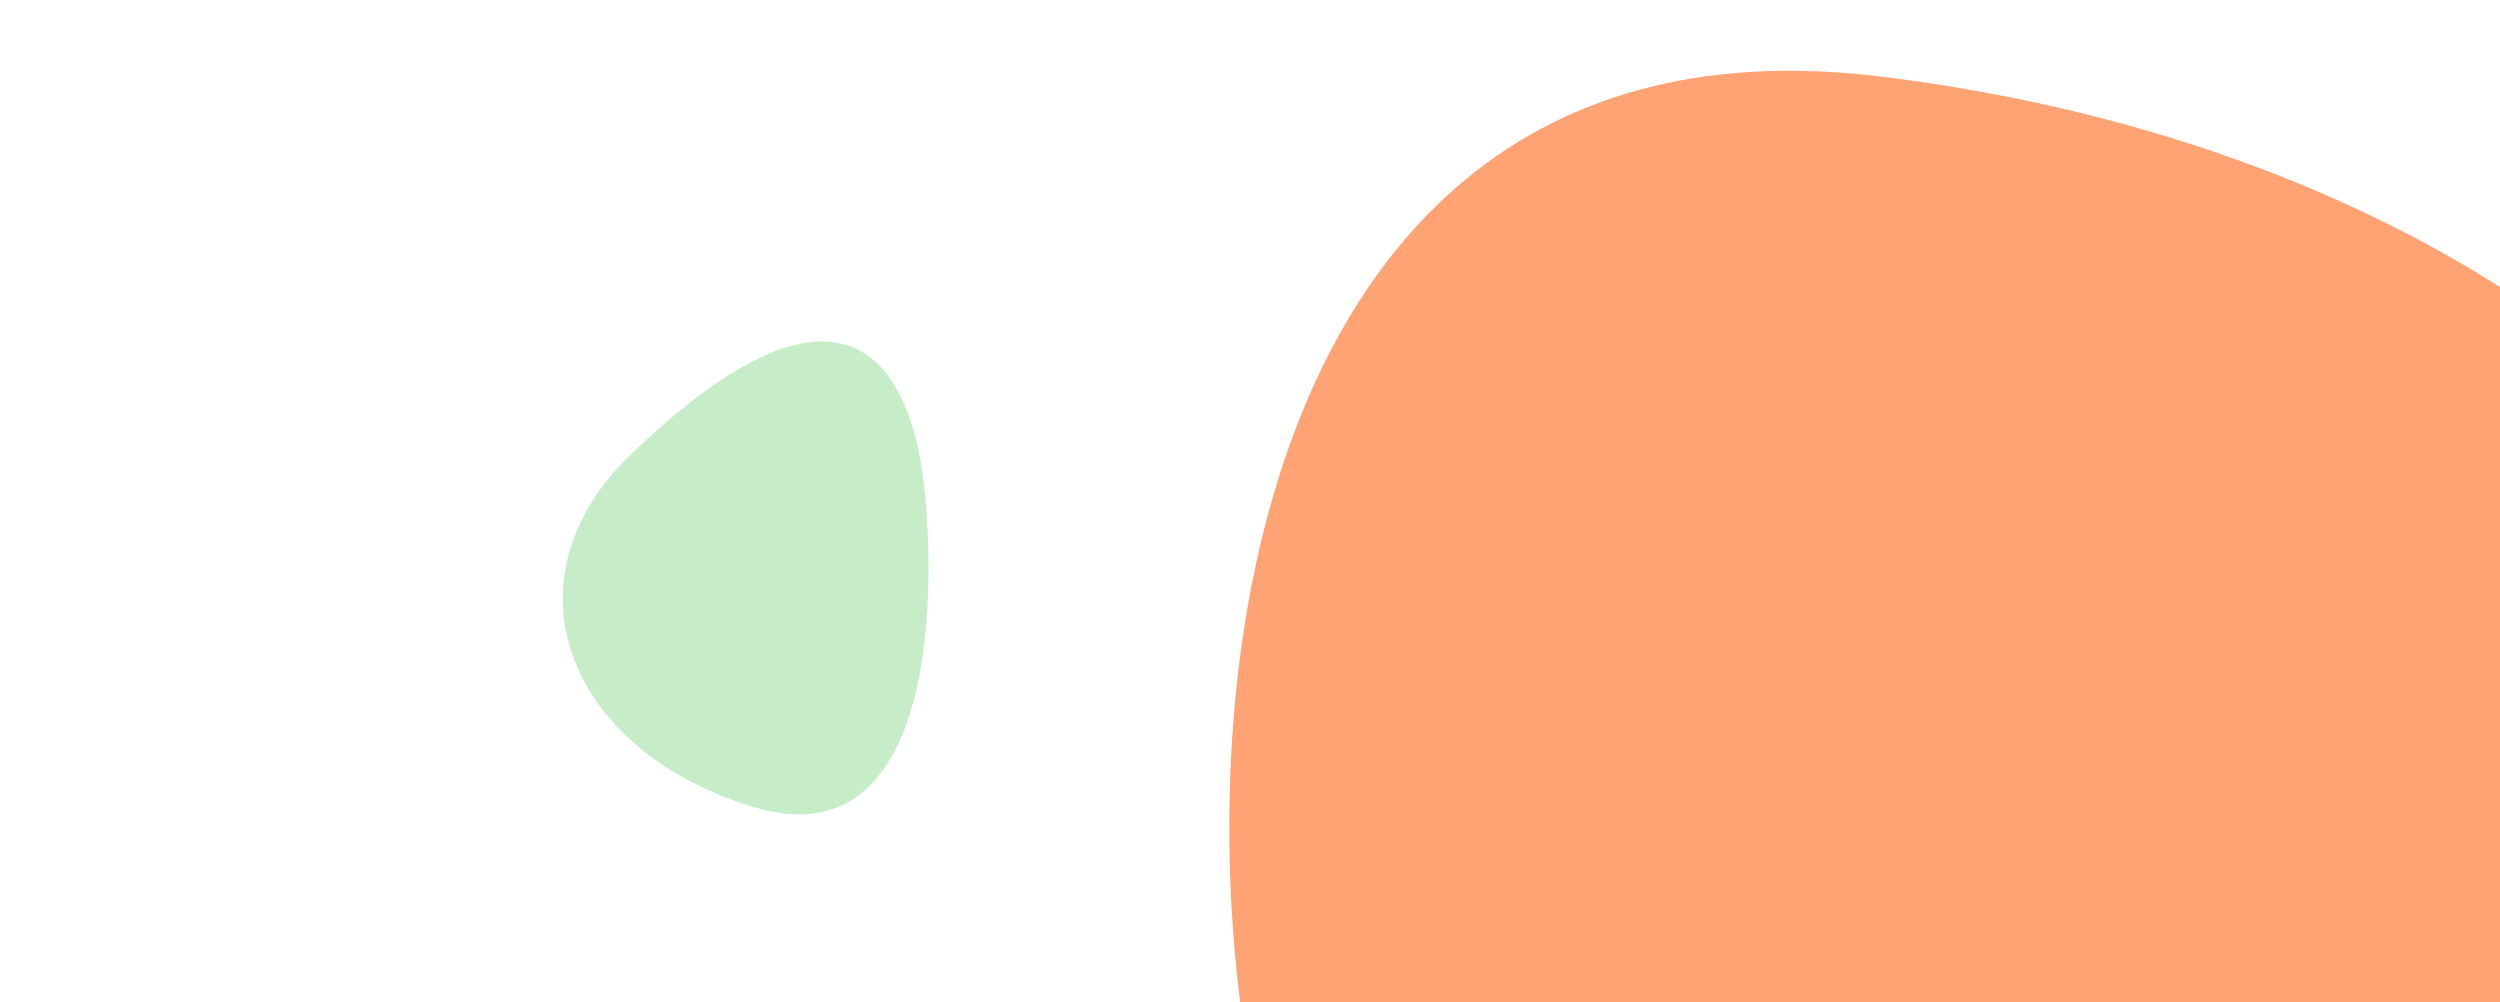 <svg xmlns="http://www.w3.org/2000/svg" xmlns:xlink="http://www.w3.org/1999/xlink" width="202" height="81" viewBox="0 0 202 81">
  <defs>
    <clipPath id="clip-path">
      <rect id="Rectangle_9970" data-name="Rectangle 9970" width="202" height="81" transform="translate(106 1000)" fill="#fff" stroke="#707070" stroke-width="1"/>
    </clipPath>
  </defs>
  <g id="Groupe_de_masques_1" data-name="Groupe de masques 1" transform="translate(-106 -1000)" clip-path="url(#clip-path)">
    <g id="Groupe_21835" data-name="Groupe 21835" transform="translate(251.781 1067) rotate(60)">
      <g id="Groupe_21835-2" data-name="Groupe 21835" transform="translate(-75.251 -79.407)">
        <path id="Tracé_61101" data-name="Tracé 61101" d="M163.794,24.114C200.473,92.8,144.98,132.7,115.789,132.325S14.5,92,51.174,43.536C87.814-4.963,142.813-15.111,163.794,24.114Z" transform="translate(-25.417 0)" fill="#ffa375"/>
        <path id="Tracé_3274" data-name="Tracé 3274" d="M1.659,350.579c-6.081-24.4,5.967-22.729,13.379-19.651s27.822,14.329,16.192,25.2S5.118,364.49,1.659,350.579Z" transform="translate(0 -204.077)" fill="#c7edc8"/>
      </g>
    </g>
  </g>
</svg>
